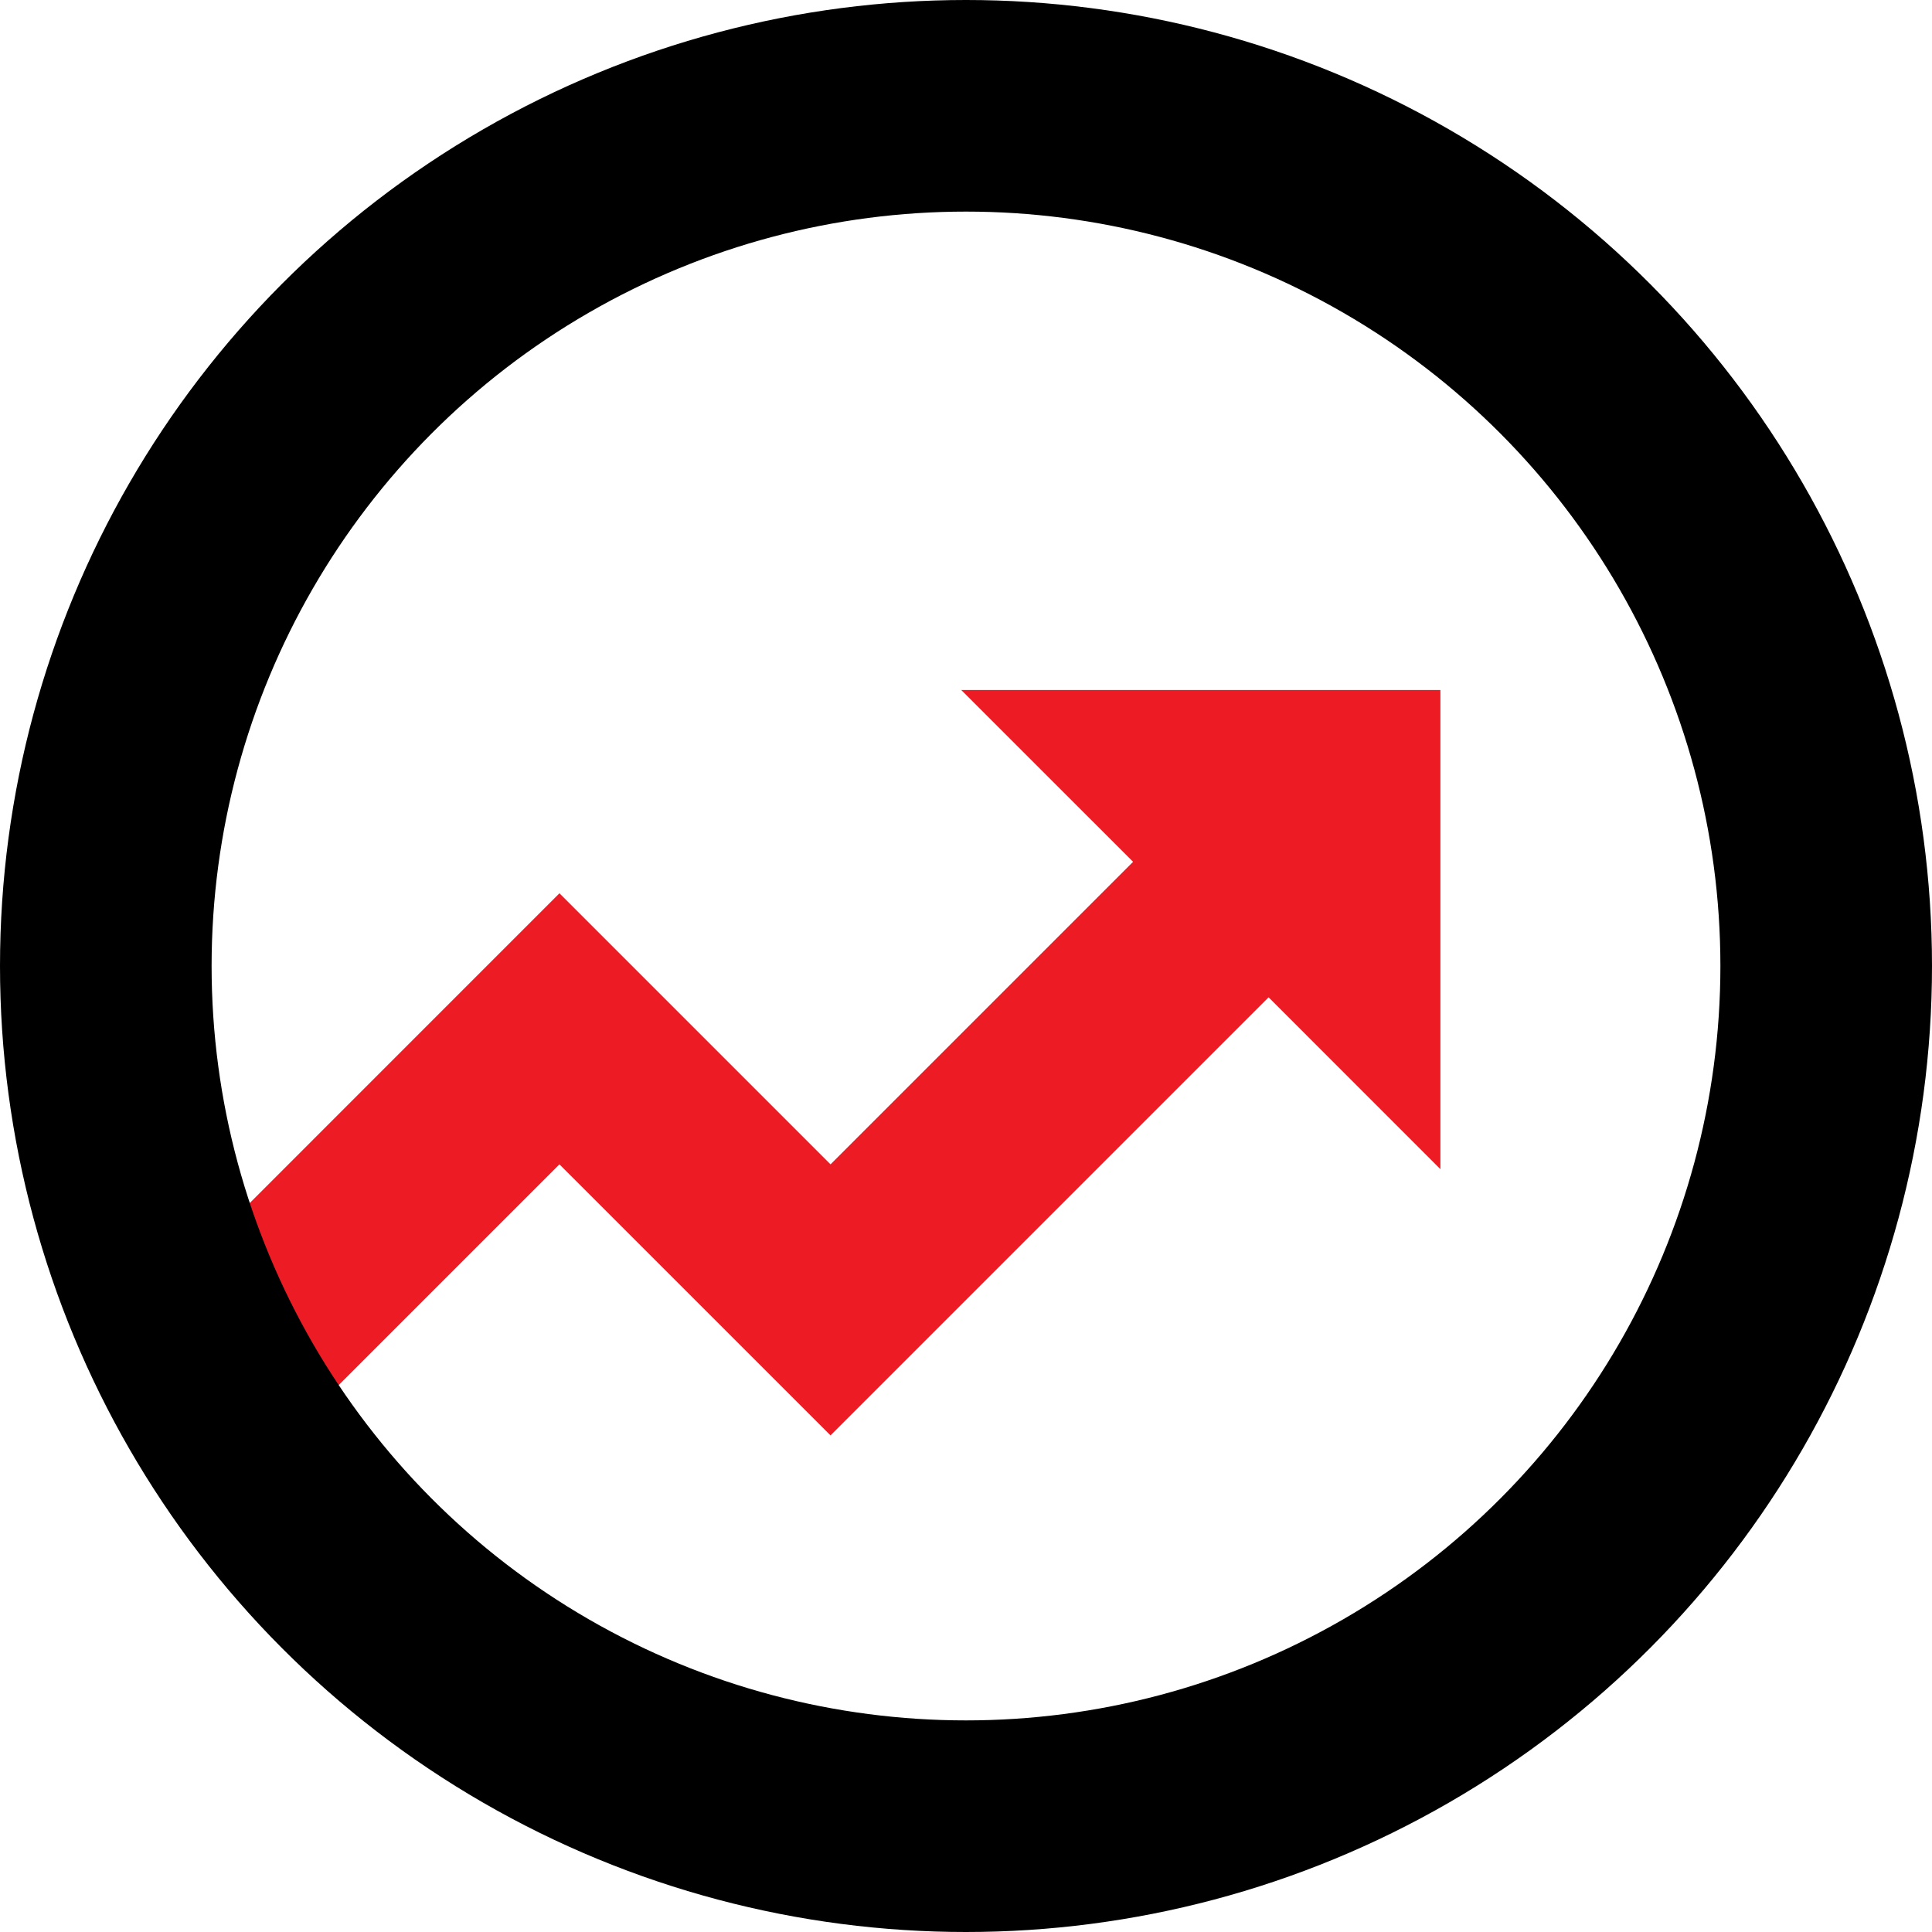 <svg width="42" height="42" viewBox="0 0 42 42" fill="none" xmlns="http://www.w3.org/2000/svg">
<path d="M12.162 19.419L5.076 26.506C4.868 27.343 4.964 29.306 7.008 30.466L12.162 25.312L18.055 31.204L27.578 21.681L31.313 25.417V15H20.896L24.632 18.735L18.055 25.312L12.162 19.419Z" fill="#ED1C24"/>
<circle cx="21" cy="21" r="18.7" stroke="black" stroke-width="4.6"/>
</svg>
